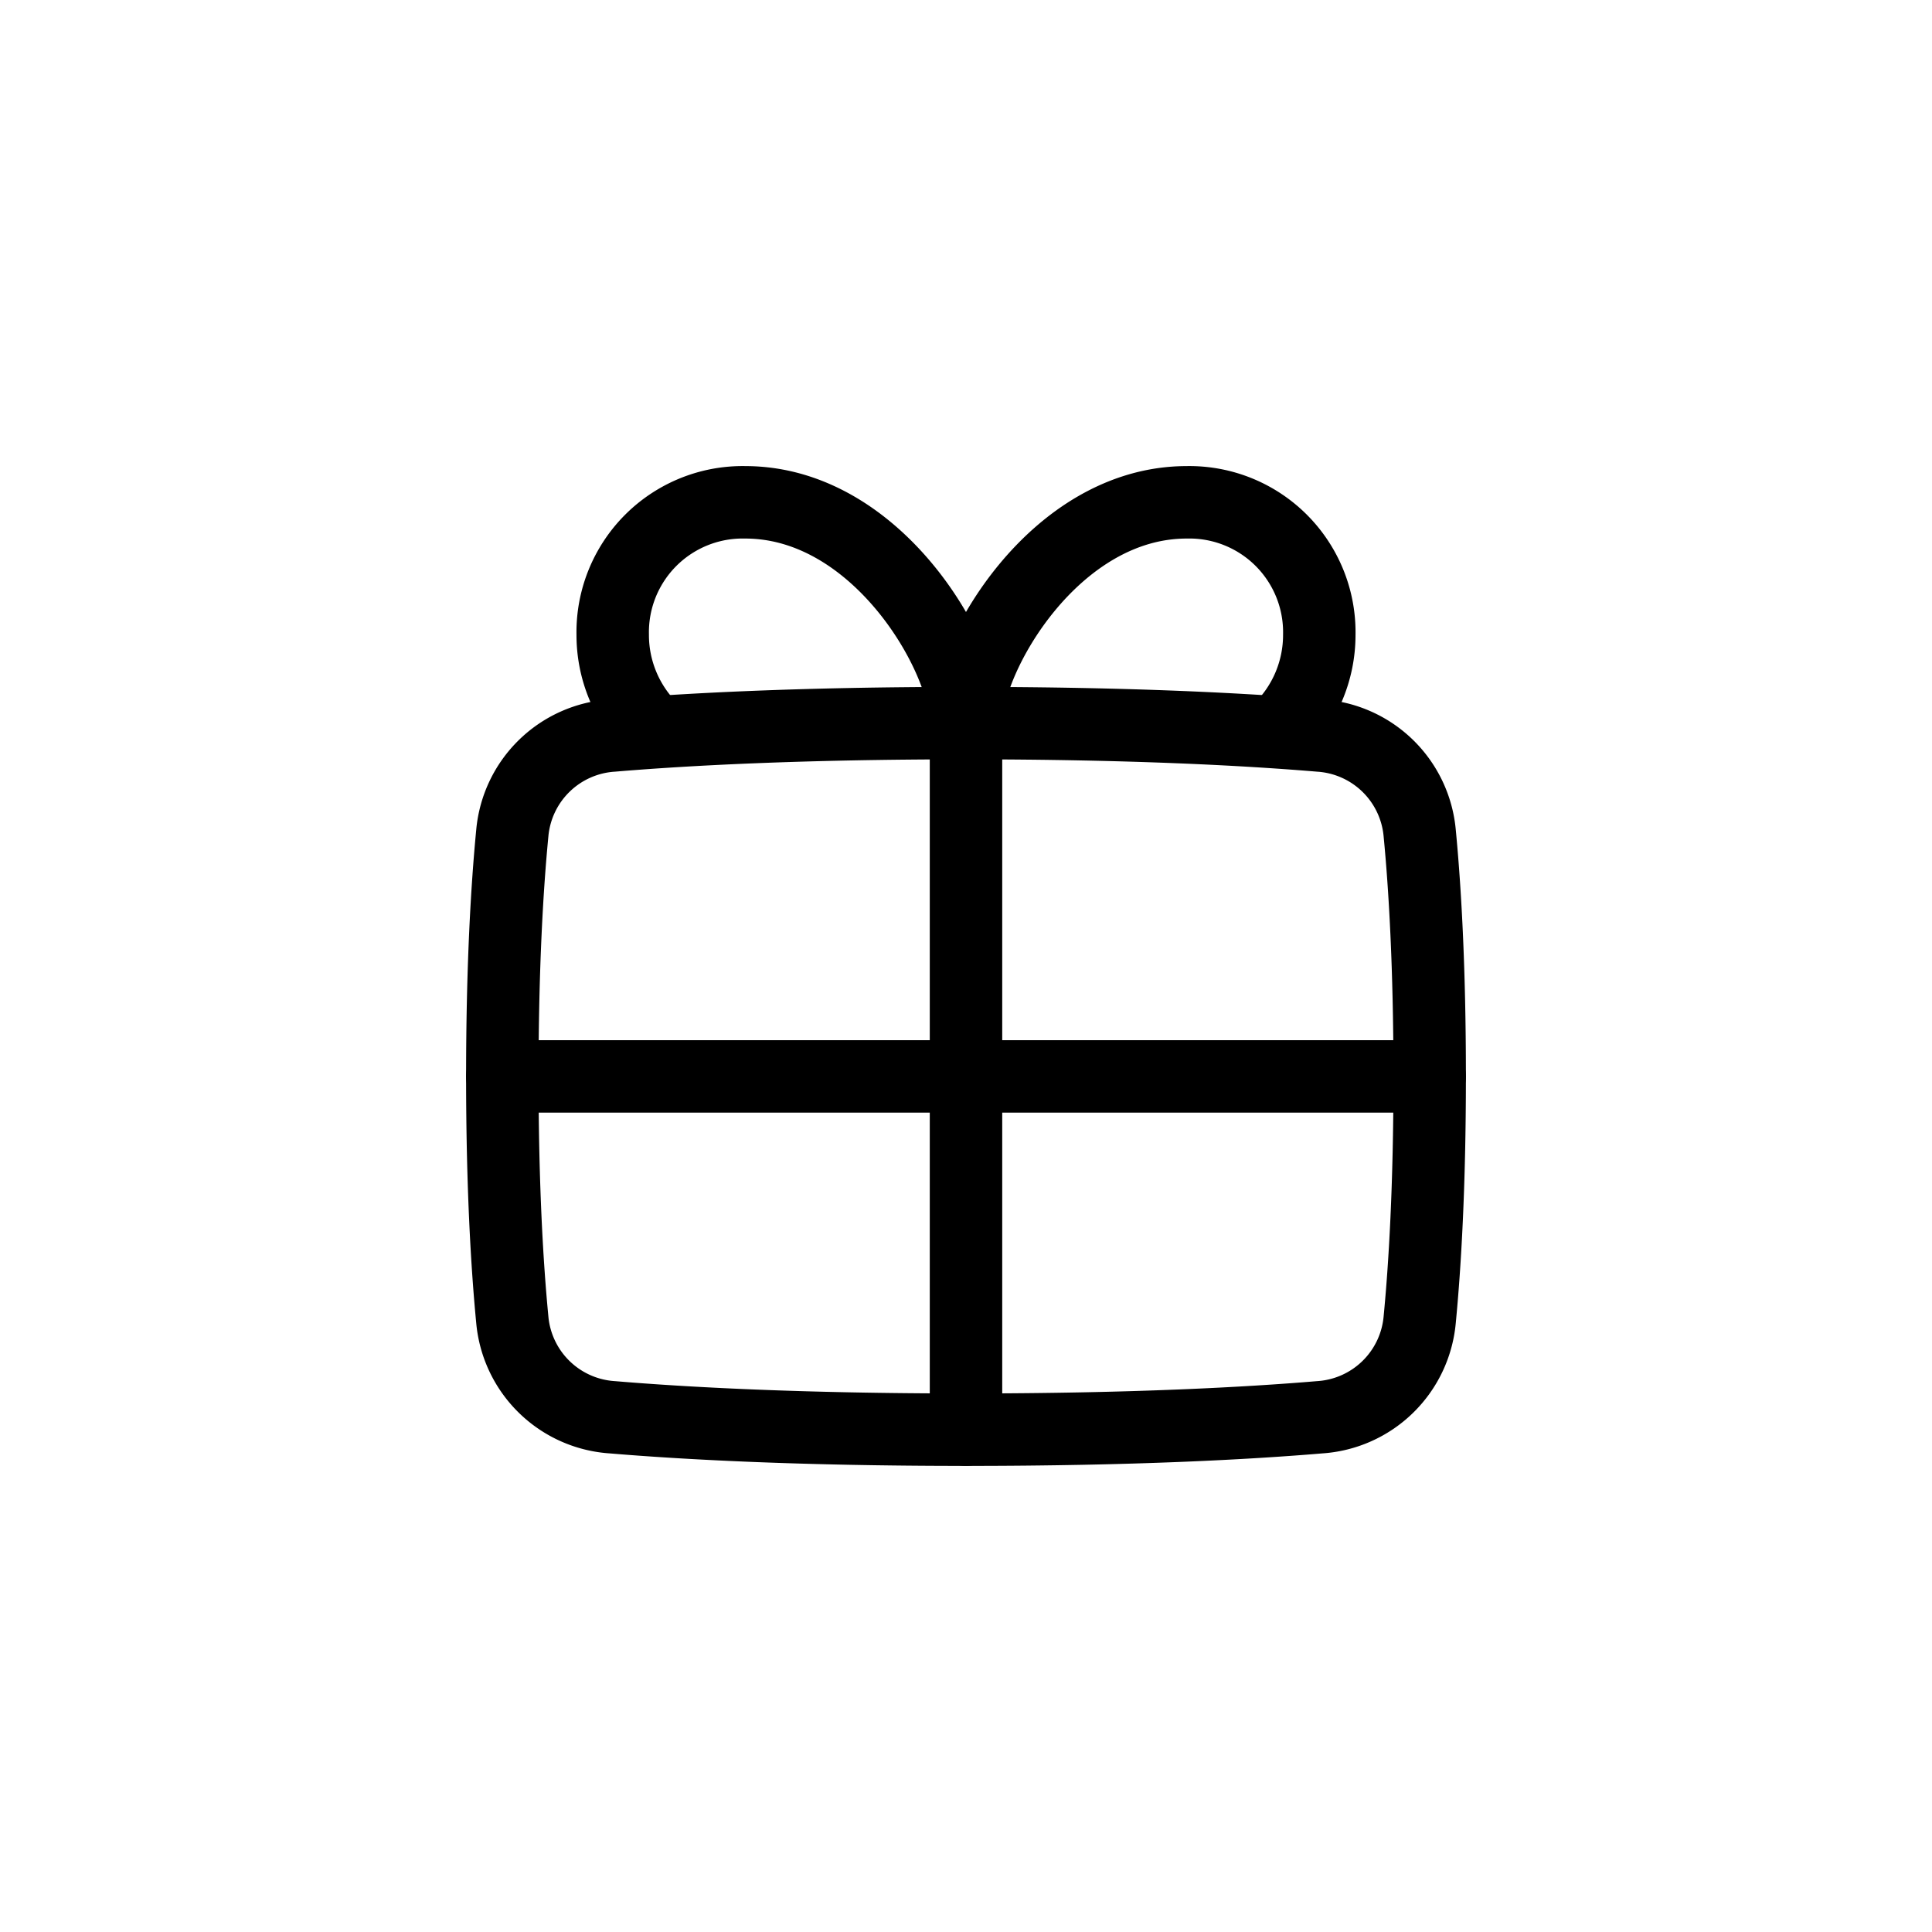<svg id="gift" xmlns="http://www.w3.org/2000/svg" width="80" height="80" viewBox="0 0 80 80">
  <rect id="사각형_6088" data-name="사각형 6088" width="80" height="80" fill="none"/>
  <g id="gift--reward-box-social-present-gift-media-rating-bow" transform="translate(20.8 20.8)">
    <path id="Rectangle_1095" data-name="Rectangle 1095" d="M40.986,37.71a4.448,4.448,0,0,1-4.142,4.033c-2.933.247-7.717.514-14.644.514s-11.712-.268-14.644-.514a4.448,4.448,0,0,1-4.142-4.032C3.2,35.494,3,32.2,3,27.629s.2-7.867.414-10.082a4.448,4.448,0,0,1,4.142-4.033C10.489,13.267,15.273,13,22.2,13s11.712.268,14.644.514a4.448,4.448,0,0,1,4.142,4.032c.214,2.216.414,5.513.414,10.083S41.2,35.5,40.986,37.71Z" transform="translate(-3 -3.857)" fill="none" stroke="#000" stroke-linecap="round" stroke-linejoin="round" stroke-width="3"/>
    <path id="Vector_1518" data-name="Vector 1518" d="M24,13V42.257" transform="translate(-4.8 -3.857)" fill="none" stroke="#000" stroke-linecap="round" stroke-linejoin="round" stroke-width="3"/>
    <path id="Vector_1519" data-name="Vector 1519" d="M3,29H41.4" transform="translate(-3 -5.229)" fill="none" stroke="#000" stroke-linecap="round" stroke-linejoin="round" stroke-width="3"/>
    <path id="Vector" d="M22.629,12.143C22.629,9.4,18.971,3,13.486,3A5.38,5.38,0,0,0,8,8.486,5.466,5.466,0,0,0,9.653,12.41" transform="translate(-3.429 -3)" fill="none" stroke="#000" stroke-linecap="round" stroke-linejoin="round" stroke-width="3"/>
    <path id="Vector_2" d="M24,12.143C24,9.4,27.657,3,33.143,3a5.38,5.38,0,0,1,5.486,5.486,5.469,5.469,0,0,1-1.653,3.924" transform="translate(-4.8 -3)" fill="none" stroke="#000" stroke-linecap="round" stroke-linejoin="round" stroke-width="3"/>
  </g>
</svg>
